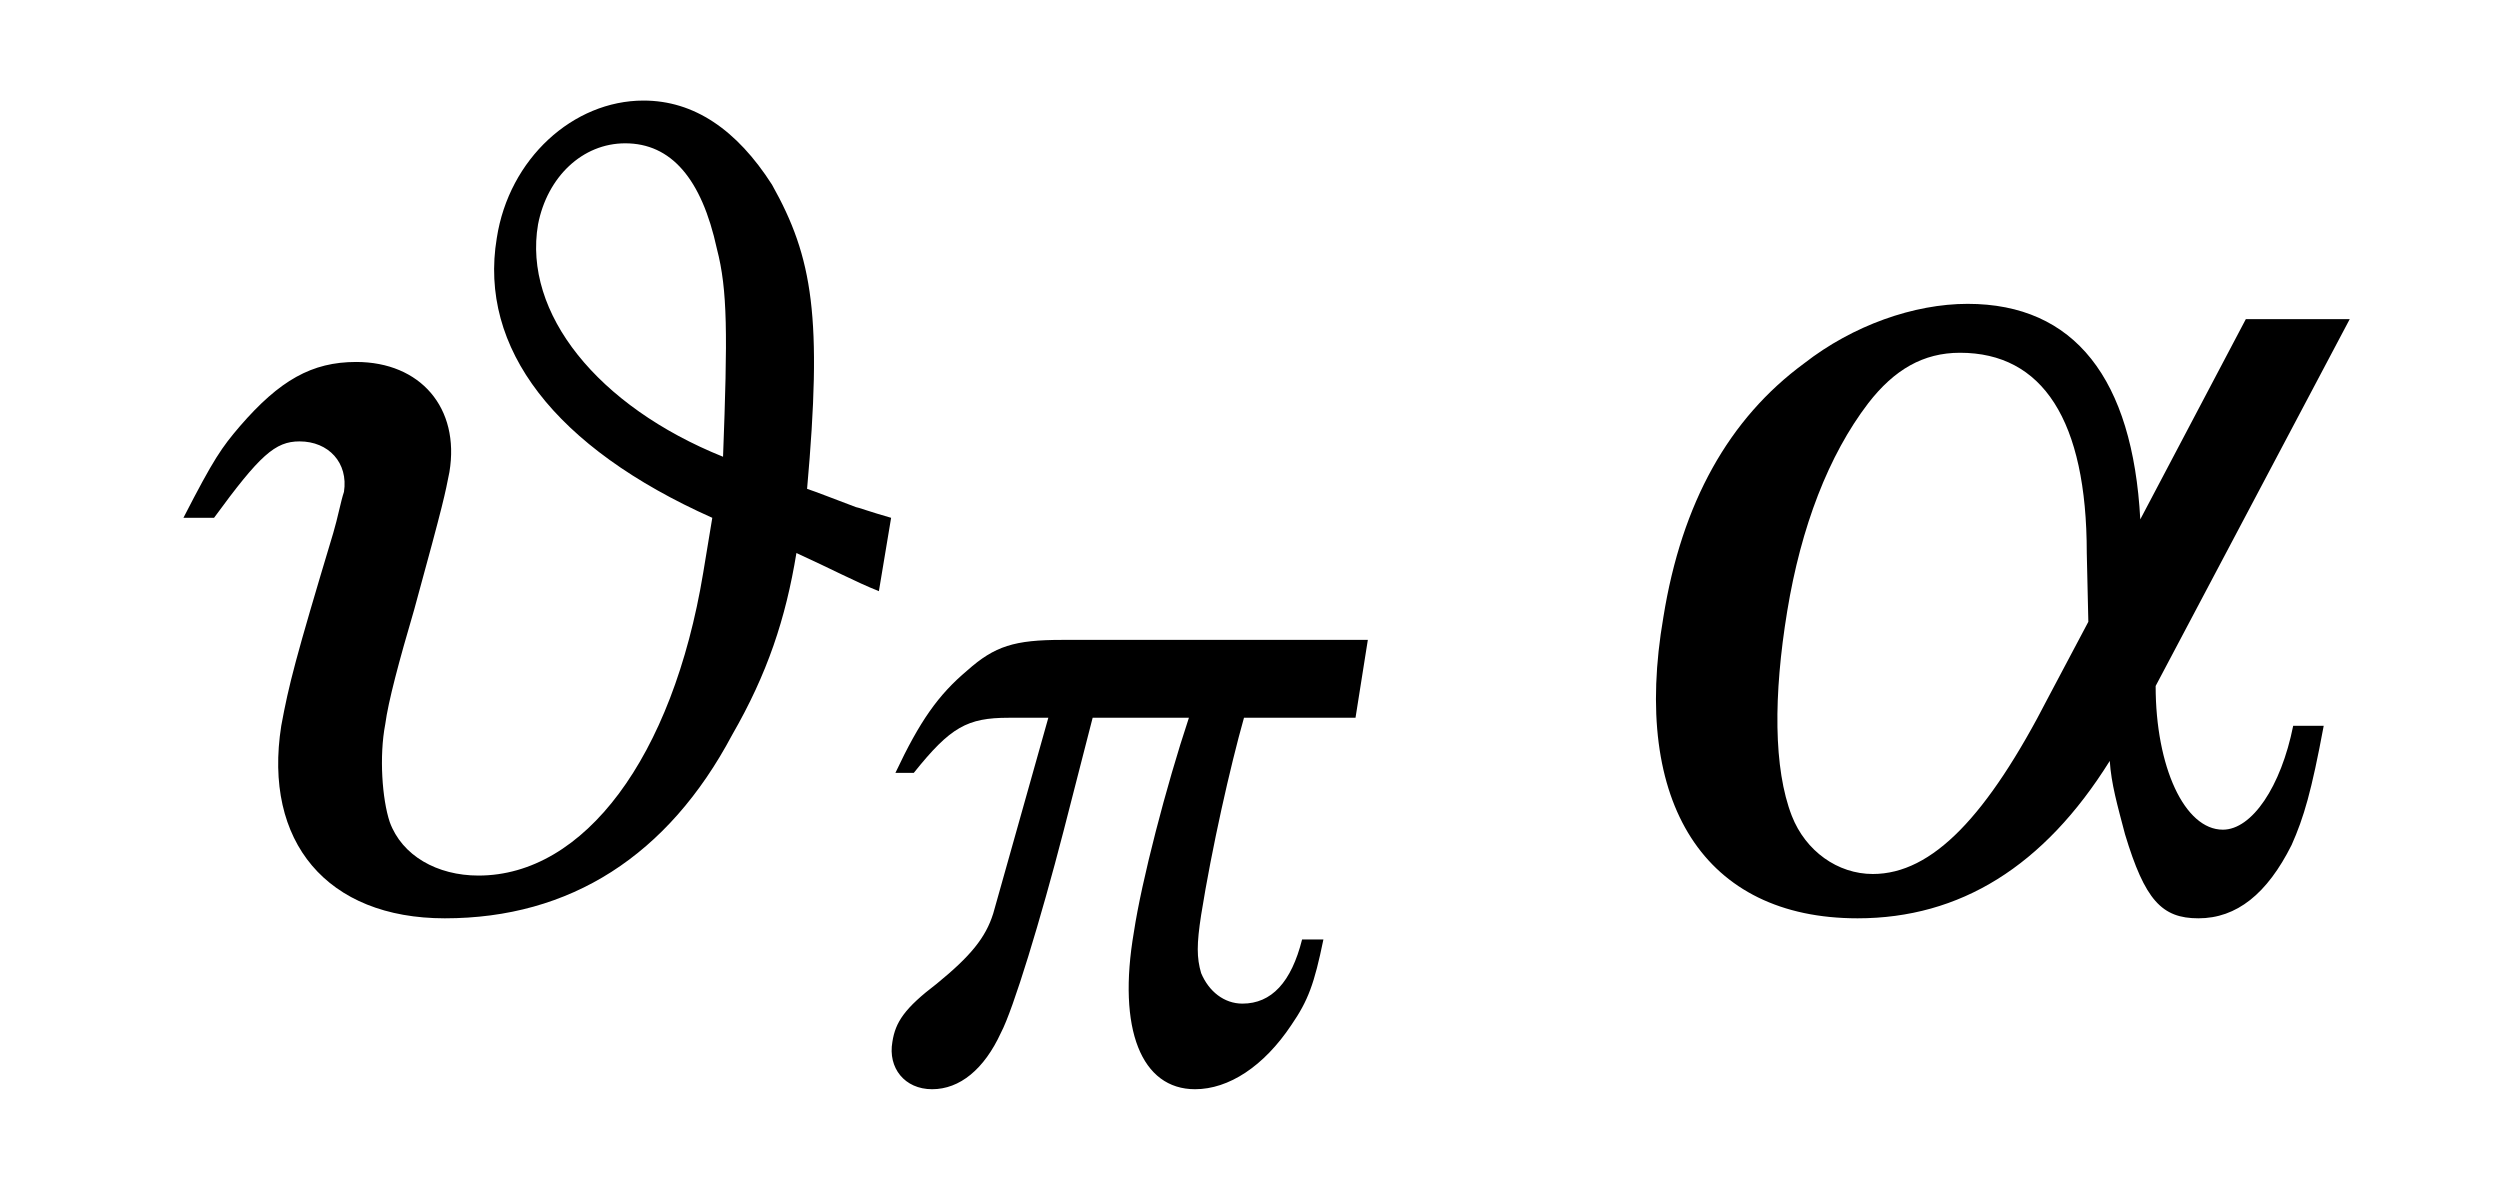 <?xml version="1.0" encoding="UTF-8"?>
<svg xmlns="http://www.w3.org/2000/svg" xmlns:xlink="http://www.w3.org/1999/xlink" viewBox="0 0 25.555 12.177" version="1.2">
<defs>
<g>
<symbol overflow="visible" id="glyph0-0">
<path style="stroke:none;" d=""/>
</symbol>
<symbol overflow="visible" id="glyph0-1">
<path style="stroke:none;" d="M 8.109 -3.938 C 7.891 -4 7.766 -4.047 7.75 -4.047 C 7.5 -4.141 7.344 -4.203 7.25 -4.234 C 7.406 -5.984 7.312 -6.594 6.891 -7.344 C 6.531 -7.906 6.094 -8.203 5.578 -8.203 C 4.859 -8.203 4.203 -7.609 4.078 -6.797 C 3.891 -5.672 4.672 -4.656 6.281 -3.938 L 6.188 -3.375 C 5.875 -1.484 4.969 -0.281 3.891 -0.281 C 3.469 -0.281 3.109 -0.484 2.984 -0.828 C 2.906 -1.062 2.875 -1.5 2.938 -1.828 C 2.969 -2.062 3.078 -2.469 3.234 -3 C 3.547 -4.141 3.547 -4.172 3.594 -4.406 C 3.703 -5.062 3.297 -5.531 2.641 -5.531 C 2.188 -5.531 1.859 -5.344 1.453 -4.875 C 1.266 -4.656 1.188 -4.547 0.875 -3.938 L 1.188 -3.938 C 1.656 -4.578 1.812 -4.719 2.062 -4.719 C 2.359 -4.719 2.562 -4.5 2.516 -4.203 C 2.484 -4.109 2.453 -3.938 2.406 -3.781 C 2.016 -2.484 1.953 -2.234 1.875 -1.812 C 1.688 -0.625 2.344 0.156 3.547 0.156 C 4.828 0.156 5.828 -0.484 6.484 -1.719 C 6.844 -2.344 7.031 -2.906 7.141 -3.578 C 7.484 -3.422 7.75 -3.281 7.984 -3.188 Z M 6.391 -4.562 C 5.109 -5.078 4.344 -6.031 4.5 -6.938 C 4.594 -7.422 4.953 -7.766 5.391 -7.766 C 5.859 -7.766 6.172 -7.406 6.328 -6.688 C 6.438 -6.266 6.438 -5.812 6.391 -4.562 Z M 6.391 -4.562 "/>
</symbol>
<symbol overflow="visible" id="glyph0-2">
<path style="stroke:none;" d="M 6.938 -5.969 L 5.859 -3.922 C 5.781 -5.359 5.188 -6.125 4.094 -6.125 C 3.547 -6.125 2.922 -5.906 2.422 -5.516 C 1.656 -4.953 1.172 -4.094 0.984 -2.922 C 0.656 -1.016 1.406 0.156 2.969 0.156 C 4.016 0.156 4.875 -0.375 5.547 -1.453 C 5.562 -1.219 5.625 -1 5.703 -0.703 C 5.906 -0.031 6.078 0.156 6.453 0.156 C 6.844 0.156 7.156 -0.094 7.406 -0.594 C 7.531 -0.875 7.609 -1.141 7.734 -1.812 L 7.422 -1.812 C 7.297 -1.188 7 -0.75 6.703 -0.75 C 6.312 -0.75 6.016 -1.391 6.016 -2.219 L 8 -5.969 Z M 5.328 -2.875 L 4.922 -2.109 C 4.297 -0.891 3.734 -0.297 3.125 -0.297 C 2.766 -0.297 2.438 -0.531 2.297 -0.891 C 2.109 -1.375 2.109 -2.125 2.25 -2.984 C 2.391 -3.844 2.672 -4.578 3.078 -5.109 C 3.344 -5.453 3.641 -5.625 4.016 -5.625 C 4.859 -5.625 5.312 -4.938 5.312 -3.578 Z M 5.328 -2.875 "/>
</symbol>
<symbol overflow="visible" id="glyph1-0">
<path style="stroke:none;" d=""/>
</symbol>
<symbol overflow="visible" id="glyph1-1">
<path style="stroke:none;" d="M 0.797 -3.125 C 1.172 -3.594 1.344 -3.688 1.766 -3.688 L 2.172 -3.688 L 1.609 -1.688 C 1.531 -1.438 1.375 -1.25 1.031 -0.969 C 0.703 -0.719 0.609 -0.578 0.578 -0.375 C 0.531 -0.109 0.703 0.109 0.984 0.109 C 1.266 0.109 1.516 -0.094 1.688 -0.469 C 1.812 -0.703 2.094 -1.625 2.328 -2.531 L 2.625 -3.688 L 3.609 -3.688 C 3.375 -2.984 3.125 -2.016 3.047 -1.5 C 2.875 -0.5 3.125 0.109 3.672 0.109 C 4.016 0.109 4.375 -0.125 4.656 -0.547 C 4.828 -0.797 4.891 -0.969 4.984 -1.422 L 4.766 -1.422 C 4.656 -0.984 4.453 -0.766 4.156 -0.766 C 3.969 -0.766 3.812 -0.891 3.734 -1.078 C 3.688 -1.234 3.688 -1.375 3.734 -1.672 C 3.844 -2.359 4.031 -3.188 4.172 -3.688 L 5.312 -3.688 L 5.438 -4.484 L 2.312 -4.484 C 1.828 -4.484 1.625 -4.422 1.344 -4.172 C 1.047 -3.922 0.859 -3.656 0.609 -3.125 Z M 0.797 -3.125 "/>
</symbol>
</g>
</defs>
<g id="surface1">
<g style="fill:rgb(0%,0%,0%);fill-opacity:1;">
  <use xlink:href="#glyph0-1" x="1" y="9.231"/>
</g>
<g style="fill:rgb(0%,0%,0%);fill-opacity:1;">
  <use xlink:href="#glyph1-1" x="8.544" y="11.025"/>
</g>
<g style="fill:rgb(0%,0%,0%);fill-opacity:1;">
  <use xlink:href="#glyph0-2" x="16.019" y="9.231"/>
</g>
</g>
</svg>
